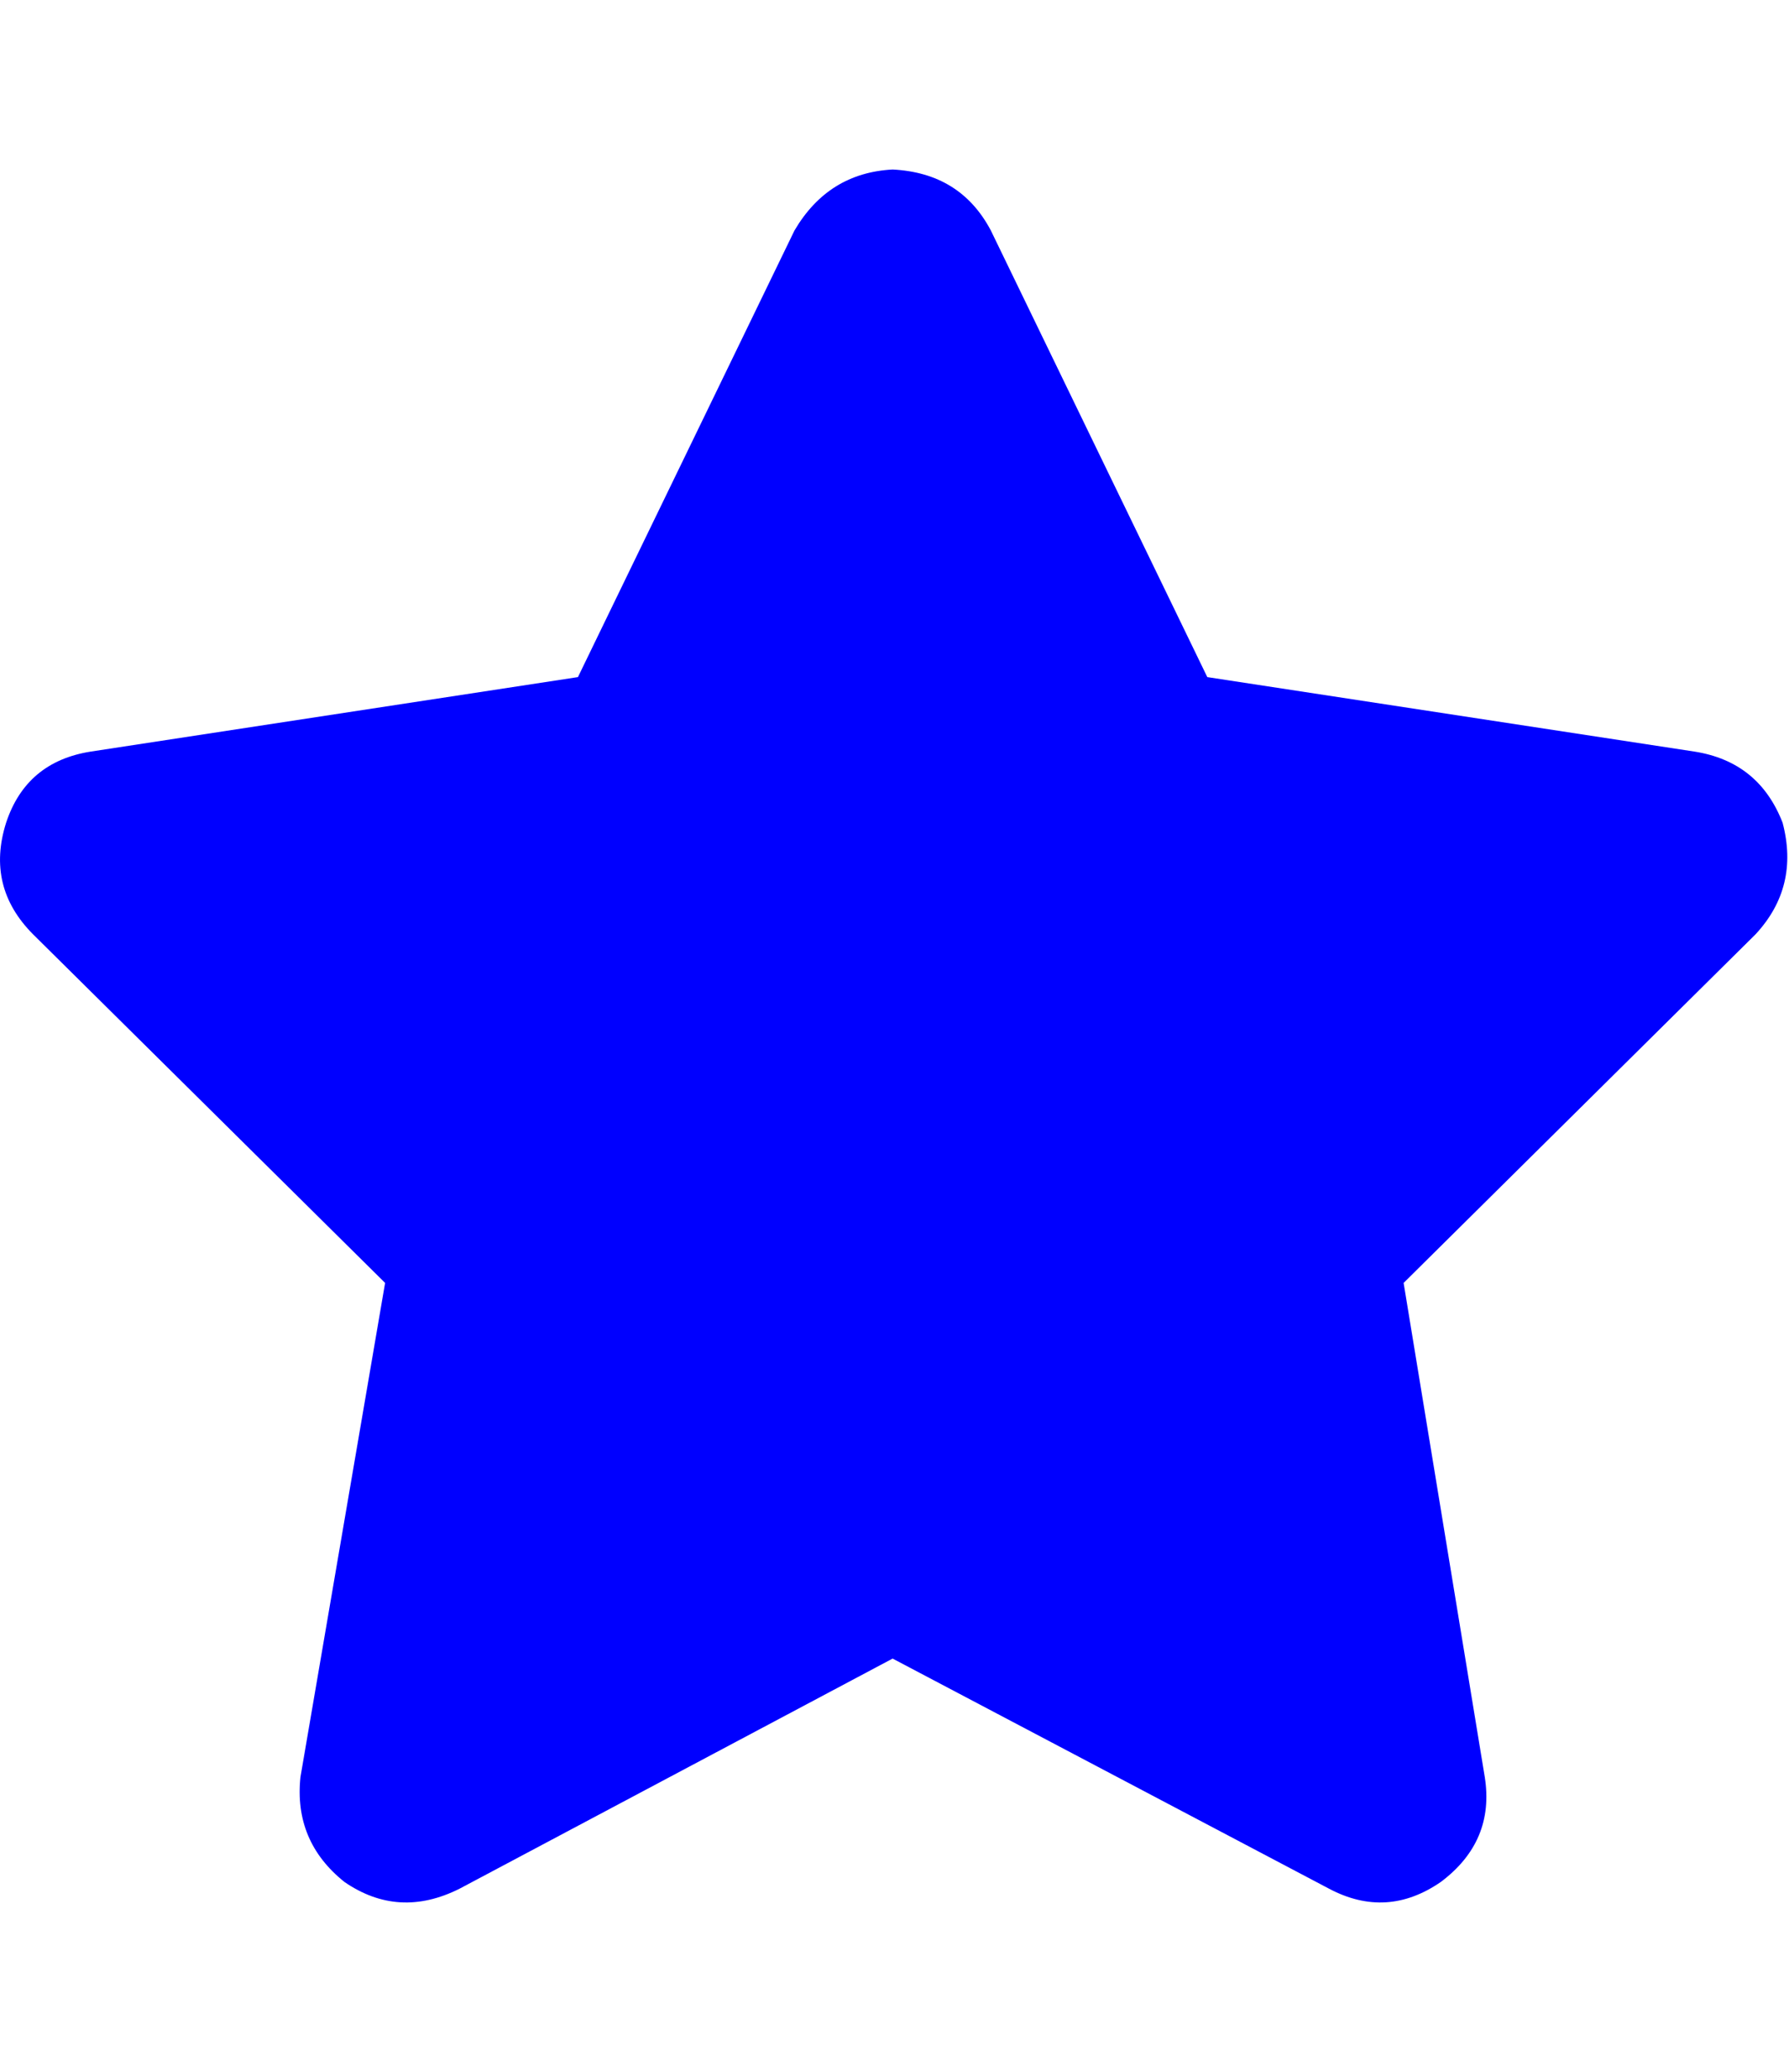 <svg width="19" height="22" viewBox="0 0 19 22" fill="none" xmlns="http://www.w3.org/2000/svg">
<path d="M10.523 2.447L12.822 7.19L17.997 7.981C18.453 8.053 18.764 8.304 18.932 8.736C19.052 9.191 18.956 9.586 18.644 9.922L14.907 13.623L15.769 18.87C15.841 19.325 15.685 19.697 15.302 19.984C14.919 20.248 14.524 20.272 14.116 20.056L9.48 17.612L4.88 20.056C4.449 20.272 4.042 20.248 3.658 19.984C3.299 19.697 3.143 19.325 3.191 18.87L4.09 13.623L0.352 9.922C0.017 9.586 -0.079 9.191 0.065 8.736C0.208 8.304 0.508 8.053 0.963 7.981L6.138 7.19L8.438 2.447C8.678 2.039 9.025 1.824 9.48 1.8C9.959 1.824 10.307 2.039 10.523 2.447Z" fill="#0000FF"/>
</svg>
